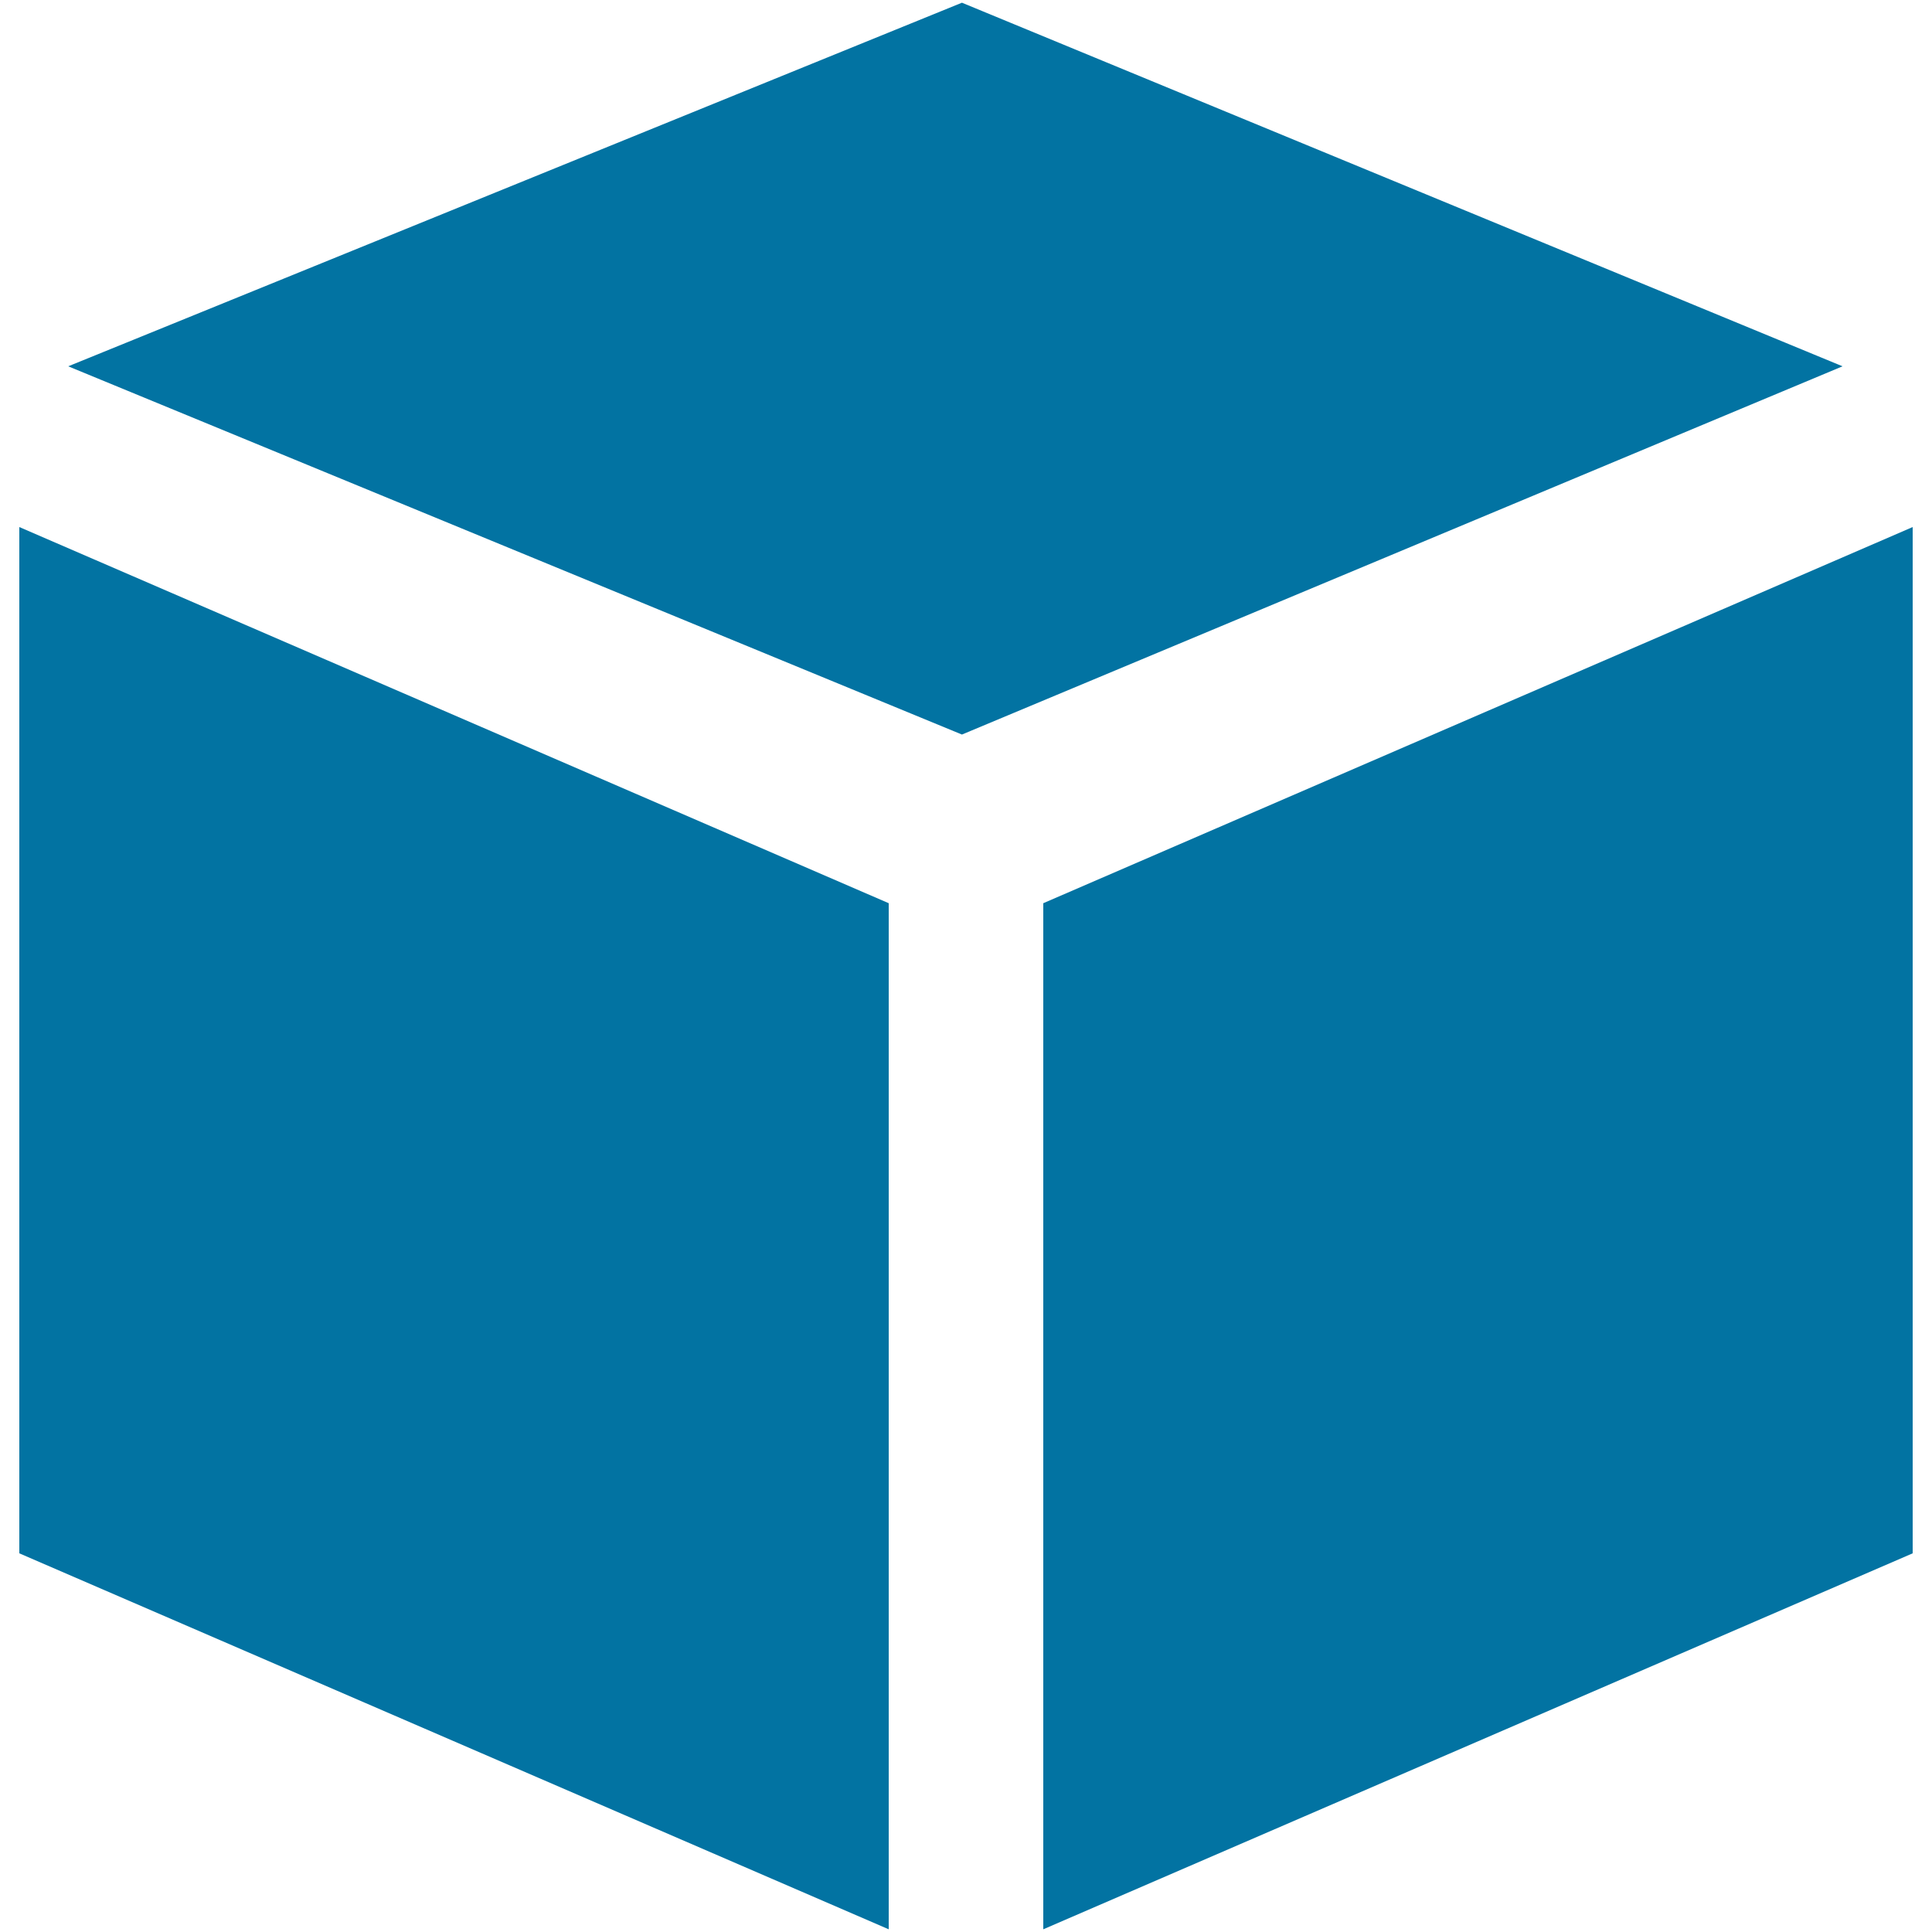 <svg xmlns="http://www.w3.org/2000/svg" viewBox="0 0 1000 1000" style="fill:#0273a2">
<title>Colligation SVG icon</title>
<path d="M460,998.6L10,804V272.8l450,194.7V998.6z"/><path d="M540,998.6L990,804V272.8L540,467.5V998.6z"/><path d="M497.9,1.4L35.3,189.6l462.6,190.6l455.8-190.6L497.9,1.4z"/>
</svg>